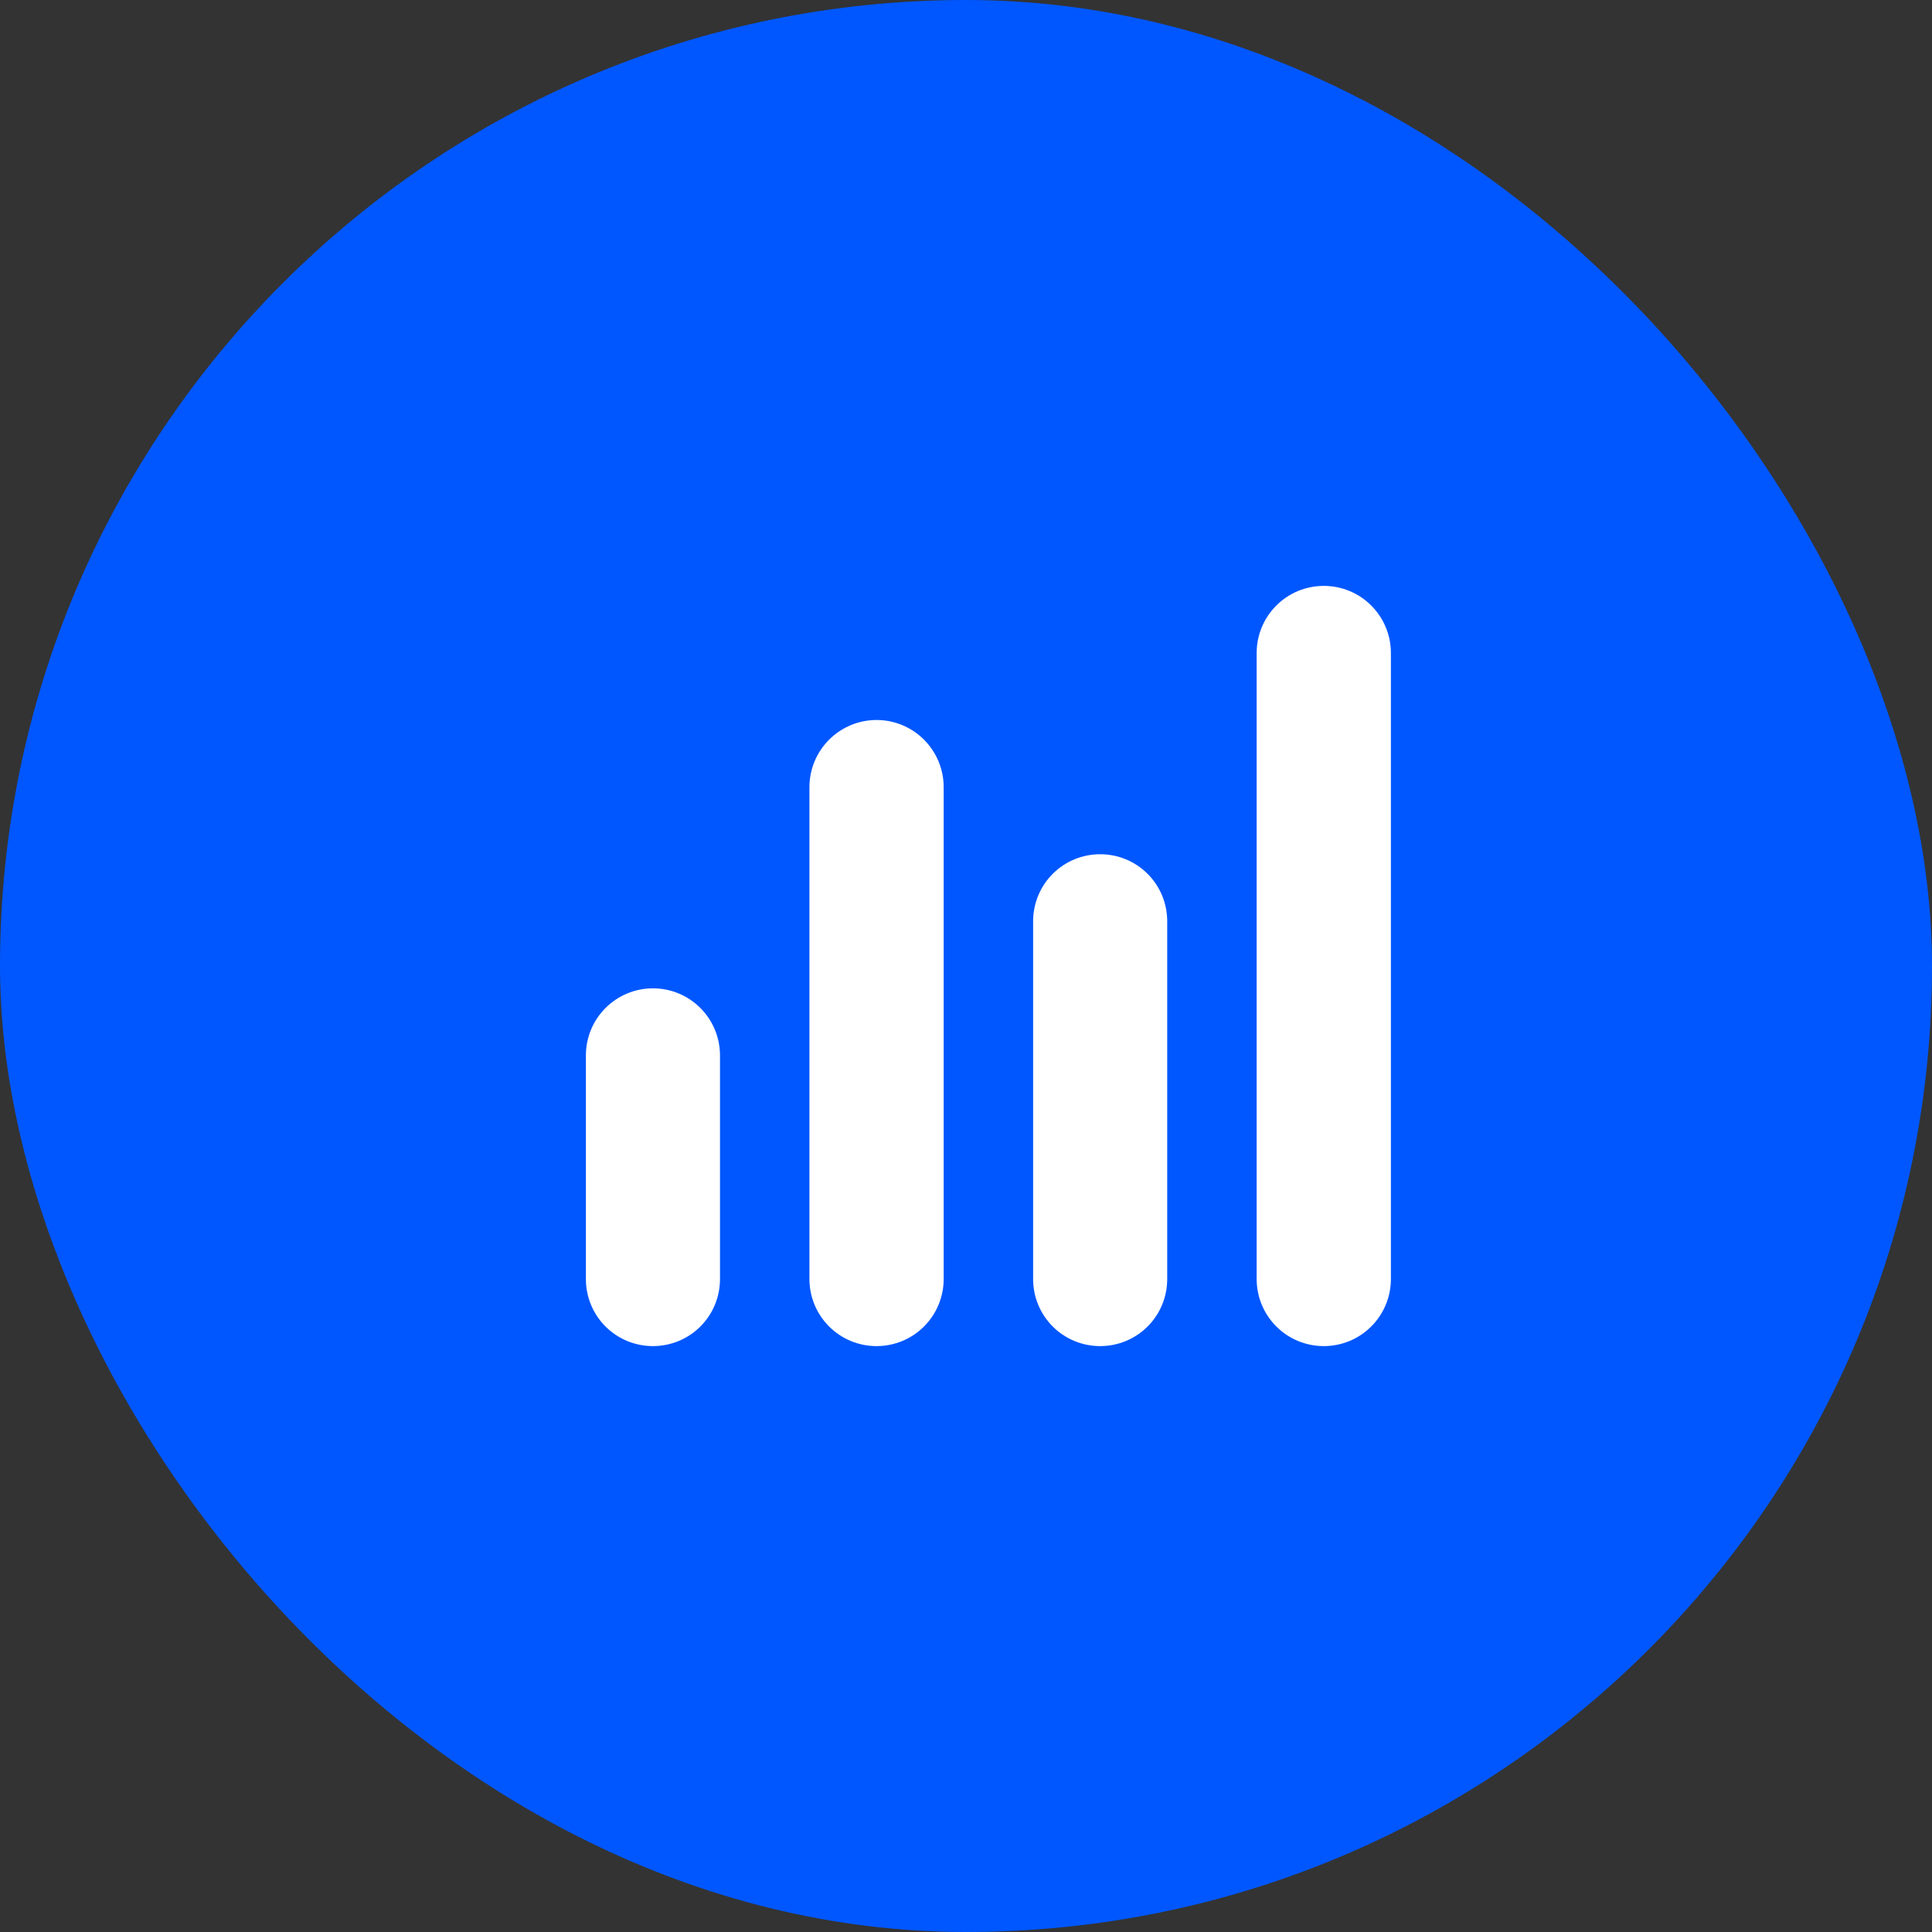 <?xml version="1.0" encoding="UTF-8"?> <svg xmlns="http://www.w3.org/2000/svg" width="27" height="27" viewBox="0 0 27 27" fill="none"><rect x="0" y="0" width="27" height="27" fill="#333333" stroke="none"/><rect x="0.5" y="0.5" width="26" height="26" rx="13" fill="#0057FF"></rect><rect x="0.5" y="0.5" width="26" height="26" rx="13" stroke="#0057FF"></rect><path fill-rule="evenodd" clip-rule="evenodd" d="M18.5 8.188C18.749 8.188 18.987 8.286 19.163 8.462C19.339 8.638 19.438 8.876 19.438 9.125V17.875C19.438 18.124 19.339 18.362 19.163 18.538C18.987 18.714 18.749 18.812 18.5 18.812C18.251 18.812 18.013 18.714 17.837 18.538C17.661 18.362 17.562 18.124 17.562 17.875V9.125C17.562 8.876 17.661 8.638 17.837 8.462C18.013 8.286 18.251 8.188 18.5 8.188ZM12.25 10.062C12.499 10.062 12.737 10.161 12.913 10.337C13.089 10.513 13.188 10.751 13.188 11V17.875C13.188 18.124 13.089 18.362 12.913 18.538C12.737 18.714 12.499 18.812 12.25 18.812C12.001 18.812 11.763 18.714 11.587 18.538C11.411 18.362 11.312 18.124 11.312 17.875V11C11.312 10.751 11.411 10.513 11.587 10.337C11.763 10.161 12.001 10.062 12.25 10.062ZM15.375 11.938C15.624 11.938 15.862 12.036 16.038 12.212C16.214 12.388 16.312 12.626 16.312 12.875V17.875C16.312 18.124 16.214 18.362 16.038 18.538C15.862 18.714 15.624 18.812 15.375 18.812C15.126 18.812 14.888 18.714 14.712 18.538C14.536 18.362 14.438 18.124 14.438 17.875V12.875C14.438 12.626 14.536 12.388 14.712 12.212C14.888 12.036 15.126 11.938 15.375 11.938ZM9.125 13.812C9.374 13.812 9.612 13.911 9.788 14.087C9.964 14.263 10.062 14.501 10.062 14.75V17.875C10.062 18.124 9.964 18.362 9.788 18.538C9.612 18.714 9.374 18.812 9.125 18.812C8.876 18.812 8.638 18.714 8.462 18.538C8.286 18.362 8.188 18.124 8.188 17.875V14.75C8.188 14.501 8.286 14.263 8.462 14.087C8.638 13.911 8.876 13.812 9.125 13.812Z" fill="white"></path></svg> 